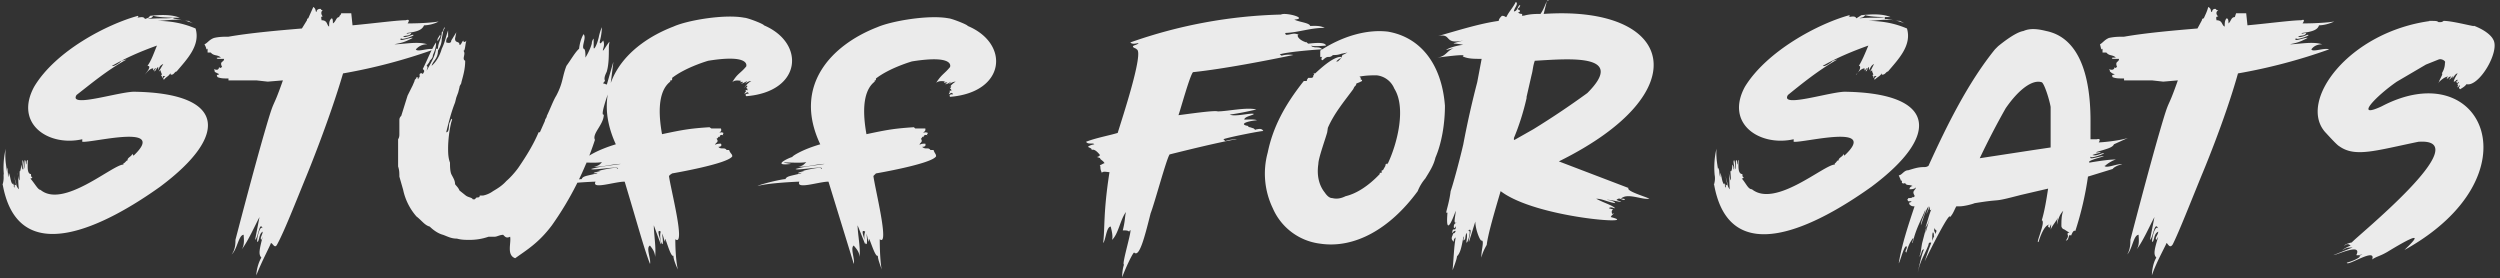 <svg width="395" height="44" fill="none" xmlns="http://www.w3.org/2000/svg"><rect width="100%" height="100%" fill="#333333" stroke="none"/><path d="M27.9 3c-.3.3-.5-.2-1 0 .3-.2.7 0 1 0Zm-13 16.4c0 .3-.5.3-1 .5.3-.2.7-.5 1-.5ZM12.1 15c-1.4 2.2 7.2-.7 9.4-.5 14 .3 14.8 6.8 3.8 15C16.9 35.5 2.8 43 .4 29v.2c.3-1 .1-1.5.2-1.7a13 13 0 0 1 .3-4c-.2 2 .2 3 .3 4.5l-.1-1.5c.2.3.1 1 .3 1.5v-.7c.3.7.2 1.4.7 2 0 0-.3-.3 0-.3 0 .2 0 .2.2.2-.2.3-.2 0 0 .5 0-.5 0-.5.3-.5l-.4-1.5c.2.8.3 1.8.8 2.2-.2-1 0-2.2-.3-2.6.2.4.2 1 .4 1.2V27c.1.3.2-.5.3-1l.1.8c.3-.3-.1-1.3.1-1.5.2.5.2 1.2.1 1.5.3-.3.1-1 .2-1.5.2 0 .2.5.2.7.2-.2 0-.7.3-.7 0 .7-.2 2.2.5 2.2 0 .2 0 .5.2.5 0 .2-.3.2-.3.2C5.5 29 6 30 6.4 30 10 33 17.8 26 19.5 26v-.2c.3 0 .6-.8.8-.3-.5-.5.5-.7.6-1.2l.2.3c5.5-5.2-6.5-2-8.1-2.2V22c-5.3 1.2-10.8-2.4-7.6-8.3C8.8 8 17 3.8 21.8 2.5c.2.3-.3.3-.3.3.5 0 1.2-.3 1.4.2.6-.2.6-.2.8-.5 1.8-.2 3.5-.2 4.7.3-1.2 0-3 0-4.2-.3-.3.5-.5.3-.8.5 2-.2 2.7 0 4-.2V3c1 0 1.4.3 2.4.3l.7.4c-2.1-1-4.1-.4-5.8-.4 2.4 0 4.3.4 6.2 1.2.8 2.7-1.4 4.9-3 6.8-.3 0-.4.5-.8.5-.3 0 0 0-.2-.2-.3.5-.6.5-1 1-.3-.3.2-.5.2-.5-.5-.3-.3.2-.5.2v-.2s-.3-.3 0-.3l-.2-.5v-.2l-.3.2.7-1.2c-.6.3-.6.5-.8 1v-.5c-.2 0-.3.5-.6.7 0-.2 0-.2.3-.5-.5 0-.2.3-.5.3v-.3c-.7 0-1.5 1.3-1.3 1 .3-.5.6-.7.7-1.2 0-.2-.3-.2-.3-.2.6-.8 1-2 1.5-3.2-2.8 1-5 2-7.1 3.2.2.2 1.3-.5 1.5-.8l.8-.2c-3.1 1.7-5.7 3.9-7.9 5.6Zm53.6-7.2c.3.5 2-.3 2.9 0a87.3 87.3 0 0 1-14.4 3.8c-2.2 7.5-5.7 16-5.7 16-1.8 4.4-3.6 9-4.7 11-.4.8-.7-.2-1-.2 0 .2-1.5 3-2.3 5.1 0-.7.3-2 .8-2.8-.5-.5-.3-1.3.2-3.3l-.2.5c-.3-.3.2-.8.2-1.3-.5.3-.5 1-.7 1.5-.5.8.2-2.8.7-2-.5-1.3-.7 1.5-1.2 1.8l.7-3.6c-.7 1.3-1.8 3.8-2.8 5.1.5-.8.3-1.8.3-2.3-.8 0-1 2.3-1.9 3.1.6-.8.6-1.8.6-2.3 0 0 2.8-10.8 4.6-17 1.8-6.2 1-2.8 2.9-8.2l-2.4.2-1.8-.2h-4.4v-.3c-.7 0-1.2 0-1.7-.2-.4-.5.2-.3.2-.5l-.6-.3c-.2-.2 0-.2-.2-.5.6.3.8 0 .8-.3.3.3.3 0 .5 0-.5-1 .3-.7.3-1.3h-1c-.4-.2 0-.2.5-.2-.5-.5-1.1-.2-1.6-.8h-.5v-.5c-.2-.3 0 0-.2 0 0-.3-.3-.8-.3-.8.5-.2.7-.7 1.5-1 .8-.2 1.6-.2 2.3-.2 3.4-.6 8-1 11.6-1.3l.8-1.3s0-.3.2-.3l.8-1.8c.5.3.3.8.5.8 0 0 0-.5.6-.5.2 0 0 .2.4.2-.4.3-.2.8 0 1-.4 0-.2.3-.2.6 1 0 .8.8 1.2 1 0-.5 0-1 .4-1.3.2 0 .2.5.2.8.5-.3.5-1 1-1 0-.3.3-.3.3-.6h1.6l.2 1.9c3.3-.3 7-.8 8.4-.8.9-.3.3.5.3.5.3 0 3.1 0 4.9-.3-.5.3-1.5.6-2.3.6-.3.7-1 1-2.6 1.2-.5.3.3 0 .6 0-.3.6-.9.3-1.3.6.4.2 1.3-.3 1.5-.3.8 0-2 1-1.8.5-.7.8 1.6-.2 1.8 0-1.5.8-2 .8-2.9 1 1.4 0 3.7-.5 5.2 0-1 0-1.5.5-1.8.8Zm3.8-2.3c.3.2-.3.7-.3 1-.3-.3.3-.8.3-1Zm27.4 4.4-.5 4c-.5 1.3-1.6 4.5-1 4.2 0 1.6-1.9 3-1.4 4a50.5 50.5 0 0 1-6.8 13.5c-2.1 2.8-4 3.9-5.8 5.2-1.4-.5-.6-2.4-.8-3.4-.6.3-.8 0-1.1-.3-.5 0-1 .3-1.3.3h-1a9 9 0 0 1-3 .5c-.7 0-1.3 0-2-.2-.9 0-1.4-.3-2.2-.6-.8-.2-1.6-.8-2.1-1.3-.8-.2-1.3-1-2.1-1.6a9.3 9.3 0 0 1-2.1-4.2l-.6-2.1c0-.6 0-1-.2-1.6V22c.2-.3.2-.6.2-.8v-2.1c0-.3 0-.5.3-.8l1-3.2.8-1.6.3-.7c0-.3.3-.3.3-.6.5 0 0 .3.3.3 0 0 0-.3.2-.3v-.5c.3-.3.5 0 .5 0 .3-.5.3-.5 0-.8.8-1.6 1.4-3.2 2.1-4.2 0 .8-.2 1.3-.5 2 0 .4-.2.6-.5.9 0 .2-.3.5-.5.8.2.2.2 0 0 .8.5-1 1.3-2.1 1.5-3.5h.3c0-1 .6-1.6.6-2.6.2 0 .2-.6.5-.8 0 .2-.3.5-.3.8l-.2 1c0 .8-.3 1.4-.6 1.9 0 1.3-.8 1.6-1 2.4.7-.6 1.3-1.6 1.6-2.7.5-1 .7-2.1 1-2.9v1c-.3.3-.3.6-.3.9.6.2.8 0 .8-.3l.8-1.3-.2 1c0 .8.7.3.7 1 .3 0 .3-.4.6-.7 0 .3.3.3.5 0-.2.5-.2 1.8-.5 1.6.5.5-.3 1.3.3 1.6 0 1.3-.3 2.3-.6 3.4 0 .3-.3.5-.3.8l-.2.8-.3.8-.2.8c-.6 1.5-1 3.1-1.4 4.7.6 0 .3-1.3.6-1.6.2-.7.5-.7.2 0a19 19 0 0 0-.5 4c0 .8 0 1.6.3 2.4 0 .5 0 1.3.2 1.8.3.6.6 1 .6 1.6.2.3.5.5.7 1l1 .8c.4.3 1 .3 1.1.6h.3l.3-.3c.3 0 .5 0 .5-.3h.5a4 4 0 0 0 1.6-.7c.5-.3 1.4-.8 2.1-1.6.6-.5 1.4-1.4 1.9-2.1 1.3-1.9 2.4-3.7 3.2-5.6h.2l.8-1.8c0-.3.3-.5.3-.8.5-1 1-2.4 1.5-3.2 1.1-2.1.9-2.9 1.6-4.7.6-.8 1.4-2.2 2-2.7.1-1 .4-1.8.7-2.3.5.5-.3 1.8 0 2.3.3 0 .3.8.3 1.4 0 0 .7-1.1 1-2.2 0 0 0-.5.3-.8v1.4c0 .5.5-.3.8-1.6.2-1 .5-1.6.5-1.6s0 1-.3 2.1c-.2 1 .5 0 .5 0s.3.5 0 1.3c-.2.8.3-.2.9-1 .2-.3 0 .2 0 .8 0 1.3 0 2.6-.3 3.7 0 .2-.6 1-.3 1.6 0 0-.3.2-.3.5 0-.3.6.2.6 0l1-3.5Zm9.3 2.5c0 .3 0 .3-.3.3v.2c-1.3 1-2.2 3.3-1.3 8.3 3.3-.7 4.4-.9 7.5-1.1l.3.2h1.5c.2.5-.2.5-.2.7 0 0 .2-.2.6 0 0 .2-.2.2 0 .4-.4-.2-.6 0-.6.3-.2-.3-.2.2-.5.2.5.6-.2.6-.2 1 .2-.2.7-.2.9-.2.2.3 0 .5-.4.5.4.5 1 0 1.3.5h.4c.2.6.5.6.5 1-.7 1.2-9.5 2.7-9.5 2.7l-.3.2-.2.2c.2 1.8 2.7 11.3 1 10 0 .4 0 3 .4 4.8-.3-.7-.7-1.6-.7-2.2-.5.4-1.5-4-1.3-2.2-.2-.2-.2-.7-.5-1.3.5 3.3-.6.9-.2-.3-.9-.6.2 1.6 0 2l-1.1-3c0 1.3.4 3.7.2 5 0-.9-.6-1.5-.8-1.8-.7.3.2 2.2 0 2.9-1-2.6-1.8-5.7-4-13-1.6 0-5.3 1.3-4.6 0-.3 0-5 .2-6.7.7.5-.3 3.8-1.1 4.5-1.1.2-.5.8-.5 2.4-.9.4-.2-.5 0-.5 0 0-.2.5-.2 1.1-.4h-.4c1.3-.3 3.1-.7 3.1-.3.6-.6-4 .3-4.2 0 1.3-.4 3.5-.6 4.7-.8-1.4 0-3.2.6-4.3.4.7 0 1.1-.4 1.3-.7-1 .3-5.6-.2-2.4.3-3.2.4-.2-1 .2-1.1-.2 0 1.4-1.1 4.4-2C93 13.4 99.1 7 106.4 4.2c2.2-1 8.1-2 11.2-1.4.5 0 3.1 1 3.1 1.2 6.6 2.8 6 10.5-2.8 11.2-.3-.4.2-.4.4-.4-.2-.5-.4 0-.7 0 .3-.5.3-.3.3-.3s-.3-.5.2-.2c0-.3 0-.3-.2-.4l.2-.3c-.2-.2-.2 0-.5.3a3 3 0 0 1 1.1-1.1c-.4 0-.6.2-1 .4l.4-.4c-.5.2-.7.4-1 .4l.3-.2c-.2-.2-.2 0-.4 0 0-.2 0-.2.2-.2-1-.2-1.3 0-1.5.2.8-1.4 1.3-1.4 2.2-2.5 0 0 .8-2-6-.9 0 0-3.5 1-5.7 2.7Zm32.2 0c0 .3 0 .3-.2.3v.2c-1.3 1-2.2 3.3-1.3 8.3 3.3-.7 4.4-.9 7.5-1.1l.2.2h1.6c.1.5-.3.5-.3.7 0 0 .3-.2.7 0 0 .2-.3.2 0 .4-.4-.2-.7 0-.7.3-.2-.3-.2.2-.4.2.4.6-.2.6-.2 1 .2-.2.6-.2.9-.2.1.3 0 .5-.5.5.5.5 1 0 1.3.5h.5c.2.6.4.6.4 1-.7 1.2-9.5 2.7-9.5 2.7l-.2.2-.2.2c.2 1.8 2.6 11.3 1 10 0 .4 0 3 .3 4.8-.2-.7-.6-1.6-.6-2.2-.5.4-1.6-4-1.4-2.2-.2-.2-.2-.7-.4-1.3.4 3.3-.7.9-.2-.3-1-.6.2 1.6 0 2l-1.2-3c0 1.3.5 3.7.3 5 0-.9-.7-1.5-.9-1.8-.6.3.2 2.2 0 2.9l-4-13c-1.5 0-5.2 1.3-4.6 0-.2 0-5 .2-6.6.7.4-.3 3.8-1.1 4.4-1.1.2-.5.9-.5 2.4-.9.5-.2-.4 0-.4 0 0-.2.4-.2 1-.4h-.3c1.3-.3 3-.7 3-.3.7-.6-3.9.3-4.1 0 1.3-.4 3.5-.6 4.6-.8-1.3 0-3.1.6-4.2.4.7 0 1-.4 1.3-.7-1 .3-5.7-.2-2.4.3-3.3.4-.3-1 .2-1.1-.2 0 1.3-1.1 4.4-2-4.4-9.3 1.8-15.7 9-18.5 2.3-1 8.2-2 11.3-1.4.4 0 3 1 3 1.2 6.7 2.8 6 10.5-2.8 11.2-.2-.4.2-.4.5-.4-.3-.5-.5 0-.7 0 .2-.5.2-.3.2-.3s-.2-.5.2-.2c0-.3 0-.3-.2-.4l.2-.3c-.2-.2-.2 0-.4.3a3 3 0 0 1 1.1-1.1c-.4 0-.7.2-1.1.4l.4-.4c-.4.2-.6.4-.9.4-.2 0 .3-.2.3-.2-.3-.2-.3 0-.5 0 0-.2 0-.2.2-.2-.8-.2-1.3 0-1.5.2.9-1.4 1.3-1.4 2.2-2.5 0 0 .9-2-6-.9 0 0-3.5 1-5.7 2.7Zm71.1-5.2s-2 .2-2.3 0c0 0 0 .2.3.2.3.2 1-.1 1.4.4-.6 0-5.7.4-6.7.8l.3.2c1-.3 2-.1 1.8-.1-3.8.8-11 2.2-15.8 2.7-.5.5-2 6-2.3 6.8 1.6-.2 5.7-.8 6.2-.6 1.5 0 4.6-.7 6.1-.3 0 0-2.5.6-4.2.8.8.4 3.3-.3 3.8-.1 0 .2-1.5.4-1.5.9.5 0 1.6-.1 2 .1-2 .2-2.7.7-1.4.9 0 0 0 .2.3.2l.6.2.2.2c.2 0 1-.4 1.3.2-.5 0-5.6 1-6.3 1.3l.3.3c1-.4 2.7-.3 1.2-.2-2.7.5-6.8 1.5-10 2.3-.5.7-2.4 7.8-3 9.3-1 4-1.8 7-2.6 6.2-.2 0-1.3 2.3-1.9 3.9 0-.6.1-1.5.3-2-.5.2 1.7-6.8.8-5.2-.2-.2-.5-.2-1-.2.4-1.6.3-2 .5-2.9-.9 1.2-1.2 3.5-2.2 4.4.2-.6-.1-1.6-.2-2.1-.7 0-.8 2.2-1.2 2.6.3-2.5 0-4.8 1-11.2-.4 0-1-.2-1.2.1-.4-.7-.1-1.2-.4-1.2.3 0 .6-.3.8-.3 0-.3-1-.8-.6-.8l-.6-.2s.3 0 .5-.3c0 0-.8-1.1-1.3-.8 0-.3-.3-.3-.6-.5.3-.3 1-.4 1-.4-.2-.3-1 .1-1.3-.4 1.5-.6 3.7-1 5-1.4.6-2 4.2-12.8 3-13.2-.1-.2-.6-.2-.6-.5.2-.2.7-.2.9-.5-.2 0-1 .3-1.3-.1a77 77 0 0 1 23.8-4.4c.7-.4 4.4.6 2.1.8.8.4 2.4.5 2.5 1 .7 0 1.5-.1 2.3.3-2.3 0-4 .7-6.1.8 0 0-.3 0 0 .3.8 0 1.2-.4 2 0-.4 0-.1.8 1.2 1.2 0-.2 0 0 .3.2.2 0 2.7-.4 2.8.3Zm-11 13.2c.3.2.3.2 0 .2v-.2Zm29.8-3.7c0 2.8-.5 5.9-1.5 8.2-.3 1.3-1 2.3-1.6 3.3a7 7 0 0 0-1.2 2c-4.4 6-10 9.1-15.4 8.3a9.4 9.4 0 0 1-7.5-5.6 12.6 12.6 0 0 1-.8-8.8c.8-3.9 2.6-7.4 5.7-11.3h.2c.3 0 .3 0 .3-.2l.2-.3h.5s.3 0 .3-.3c0-.2.3-.2 0-.4h.3c1.5-1.4 2.8-2.4 3.8-2.6h.3v.2c-.3 0-.5.3-.8.5h.3l.5-.5.2-.5c.5-.2.8-.5 1.3-.5l-1.5.3c-.5.2-1 .2-1.3.2-.3.3-.5.3-.8.3-.2 0-.5.2-.8.5-.2 0-.2 0-.2-.3 0 0 0-.2.2-.2h-.4V8c3.5-2.3 7.4-3.4 10.7-3 5.2.9 8.5 5.2 9 11.7Zm-10 10.4c0-.2 0-.2.2-.2l.4-.7V26l.3-.2v.2c1.6-3.3 3-9 1.1-12a3.4 3.4 0 0 0-2.8-2.1c-.7 0-1.6 0-2.7.2l.2.2v.3h.2v.2l-.4.2-.5.2c0 .3-.3.5-.3.5l-.2.4c-1.4 1.9-3 3.8-4 6.1l-.1.7c-.3 1.1-1.4 4.1-1.4 5-.3 2 .2 3.5 1 4.5.4.6.8.9 1.2.9.8.2 1.5 0 2.1-.3 1.7-.4 3.6-1.6 5.4-3.5v-.2h.3v-.2Zm39 2.6c-.4.5 2.8 1.4 3.3 1.7-1.2.2-3.5-1-4.5 0 .6 0 .6 0 .6.2-.6 0-.8-.5-1.3 0 2.2.8-1.2-.2-1.5 0 .6 0 1.3.3 1.3.5-1.3-.2-2-.7-3-.7 1.3.7 2.5 1 3 1.5-.3 0-.7-.3-1 0l.7.2c-.4.2-.2.5-.2.7.7-.2 0 0-.2.5 5.3 1.3-11.8.2-17.4-4.1-1 3.4-2 6.8-2.2 8.5-.3.5-.8 1.5-.8 2-.2-.7.5-2.7 0-2.7-.2.2-1-1.7-1-3l-1 3.2c-.2-.2.8-2.6-.2-1.7.8-.5-.2 2.5-.2 1.7 0-.2.2-1 0-1.4-.3.7 0 1-.5 1.2 0 0 .2-1 0-.5-.3 1.7-.5 2.5-1 3 0 .4-.5 1.7-.7 2.2.2-2 .2-3.5.5-5.2-.3.3-.3.3-.3.7-.2-.2-.5-.4-.2-1 .2-.7.2 0 .5-.7-.3-.2-.8.8-.5 0 0-.5.5 0 .5-.5.2-.7-.3.5-.3-.2 0-.5.3-.5.5-.7-.7.5-.2-1-.2-1.8 0 0-1.7 5-1.3.3h-.2c0-.3.5-1.7.7-3.4.3-.8 1.3-4.4 2-7.4a145.1 145.1 0 0 1 2.2-9.8l.7-3.7c-1.2 0-2.2 0-3-.4 1-.5-3.8.2-4 .2 1.4-.2 1.4-1 2.6-1.5l-1.2.3c.2-.3 2-.8 2.7-.8-1.5-.4-2.5 0 0-.7-3.2.7-1.7-1.2-4-.7 3.5-1 6.7-2 9.6-2.4 0-.3.3-.6.5-.8.5 0 .5.2.7.2.5-1 1-1.4 1.5-2.4.5.3-.3 1-.3 1.5.6 0 .6-1 1-1-.2.7-.2.2-.4.7.2 0 .7.3 0 .5.2 0 .2.2.7.2v.3c.2 0 .2 0 .2-.3v.3c1-.3 2-.3 2.7-.3.5-.7.7-1.4 1-2 .5-.2.3-.4 0 0l-.5 2c20.6-1.4 24.7 12.3 2.4 23.3l11 4.2Zm-18-7.6 3-1.7a132 132 0 0 0 8.5-5.7c6.3-6.3-3-5.4-8.3-5.1-.3.8-.3 1.5-.5 2.2l-.8 3.5v.2c-.5 2.2-1.2 4.4-2 6.3v.3Zm59-19c-.3.2-.5-.3-1 0 .2-.3.7 0 1 0Zm-13 16.3c0 .3-.5.3-1 .5.2-.2.7-.5 1-.5Zm-2.8-4.4c-1.4 2.2 7.2-.7 9.3-.5 14 .3 14.9 6.8 3.9 15-8.4 6-22.5 13.6-24.9-.5v.2c.3-1 .1-1.5.1-1.7a13 13 0 0 1 .3-4c-.1 2 .3 3 .4 4.5 0-.3-.2-1-.1-1.5.2.3.1 1 .3 1.5v-.7c.3.7.2 1.4.7 2 0 0-.3-.3 0-.3 0 .2 0 .2.2.2-.3.3-.2 0 0 .5 0-.5 0-.5.3-.5l-.4-1.5c.2.8.3 1.8.7 2.2-.1-1 0-2.2-.2-2.6.2.4.2 1 .4 1.2l-.1-1.5c.2.3.3-.5.3-1 .2.2.2.5.2.8.3-.3-.2-1.3.1-1.5.2.5.2 1.2.1 1.5.3-.3.1-1 .2-1.5.2 0 .2.5.2.7.2-.2 0-.7.2-.7 0 .7-.2 2.2.6 2.2 0 .2 0 .5.2.5 0 .2-.3.2-.3.2.7.8 1 1.7 1.6 1.7 3.7 3 11.4-3.9 13.1-3.9v-.2c.2 0 .5-.8.7-.3-.4-.5.6-.7.7-1.2l.1.3c5.6-5.2-6.4-2-8-2.2V22c-5.3 1.2-10.9-2.4-7.7-8.3 3.5-5.7 11.7-10 16.5-11.3.2.3-.3.3-.3.3.5 0 1.2-.3 1.4.2l.8-.5c1.8-.2 3.5-.2 4.6.3-1.2 0-2.9 0-4-.3-.4.5-.6.3-.9.5 2-.2 2.7 0 4-.2V3c.9 0 1.4.3 2.4.3l.7.4c-2.2-1-4.1-.4-5.9-.4 2.5 0 4.4.4 6.3 1.2.8 2.7-1.4 4.9-3 6.8-.3 0-.4.5-.9.5-.2 0 0 0-.1-.2-.3.5-.6.5-1.1 1-.2-.3.3-.5.3-.5-.5-.3-.3.2-.5.2v-.2s-.3-.3 0-.3l-.2-.5v-.2l-.3.2.6-1.2c-.5.3-.5.5-.8 1v-.5c-.2 0-.2.5-.5.7 0-.2 0-.2.3-.5-.5 0-.2.3-.5.3v-.3c-.7 0-1.6 1.3-1.3 1 .3-.5.6-.7.6-1.2 0-.2-.2-.2-.2-.2.5-.8 1-2 1.5-3.2-2.8 1-5.1 2-7.2 3.2.3.2 1.3-.5 1.6-.8l.7-.2c-3 1.7-5.7 3.9-7.8 5.6Zm50 11.2c.3.5 2.3-.5 2.8-.2-.5 0-1.3.4-1.5.7l-3.9 1.2a51 51 0 0 1-2 8.6c-.4-.3-.7 1-.7.7-.5-.3-.2.8-.8.8.8-1-.2-1 .6-1.3-.3 0-.8-.5-1-.5 0 0-.3-.2-.3-.5 0-.7 0-1.7.3-2.4-.5.5-.8 1.2-1 2.2 0-.2 0-.7.2-1.2-.2.5-1 1.4-1.2 2 .2-1.5 0-.6-.2-.3-.3-.3-.3-.3 0-.5-.8 0-1.5 2-1.7 2.7-.6.5 1.2-3.2.5-3.4.4-1.3.7-3 1-5l-4.3 1c-5 1.3-2.4.5-7.3 1.3-.5.2-1.7.5-2.4.5h-.5c-.3.5-.5 1.2-1 1.7 0-1-3 4.9-4 7 .3-.9 1-3.1 1.8-4.6.2-.5-.2-.2-.2-.7-.3.7.2.5 0 1.2-.3.3 0-.3-.3-.5-.2.5 0 .8-.2 1.7-.3-.2-.5 0-.5.3-.8 2-1.2 2.2-1.7 4.4.2-1 .7-3.2 1-3.7-.5 0-.3.8-.8 1.2.3-.4.3-1.2.5-2.2l.7-2.7-.2 1.2.7-2.4c-.2.5-.2.8-.7 1.5.2-.5.7-2.5 1-3-.3.5-.3 0-.3-.4l-.5 1.2c0-.3.3-.7.3-1.2-.5.7-.8 1.9-1.2 3 0-.8.7-1.8.7-2.5-.3 1-1.5 2.9-2 5.3-.2 0 .3-1 0-.7-.5.7-.7 1.2-1 2.2-.4-.2.3-.7 0-1-.4 0-1 2.5-1.2 2.7.5-3 1.5-6 2.5-9-.3 0-.5 0-.8-.3-.2-.5.3-.2.3-.5h-.5c-.3-.5 0-.2 0-.5.2 0 .7 0 .7-.2.3.2.3-.2.3-.2-.5-.8.2-.8.2-1.3-.2.3-.7.3-1 .3 0-.3.3-.5.5-.5-.5-.3-1 0-1.2-.5-.2.2-.5 0-.5 0v-.3c-.2-.2-.2 0-.2-.2l-.3-.7c.5 0 .8-.8 1.5-.8.7-.2 1.5-.5 2.4-.5.3 0 .5 0 .8-.2 3-6.6 6.3-13.2 10.5-18.4l.5-.5c.5-.4 2.7-2.2 4-2.4 1.1-.5 2.4-.3 3.6 0 4.9 1 7 6.4 7 14.2V22h1c.8-.2.3.5.3.5.3 0 3-.2 4.6-.7l-2.2 1c-.2.5-1 .7-2.7 1.2-.4.2.6 0 .6 0 0 .2-.6.2-1.3.5.7.2 1.3-.3 1.8-.3.4 0-2.3 1-2 .5-.7.8 1.7-.2 2 0-1 .3-1.8.5-2.3.8v.2c1.2-.2 3-.5 4.2-.5a5 5 0 0 0-1.7 1Zm-11.2-2.5 2.7-.4v-6.4c-.2-1.2-1-3.7-1.4-3.9-1.5-.5-3.7 1.2-5.7 4.1a124 124 0 0 0-4.1 7.9l8.5-1.3Zm43.9-15.9c.2.5 2-.3 2.8 0a87.3 87.3 0 0 1-14.4 3.8c-2.1 7.5-5.7 16-5.7 16-1.8 4.4-3.6 9-4.6 11-.5.8-.8-.2-1-.2 0 .2-1.6 3-2.3 5.1 0-.7.2-2 .7-2.8-.5-.5-.3-1.3.3-3.3l-.3.5c-.3-.3.3-.8.3-1.3-.6.3-.6 1-.8 1.5-.5.8.2-2.8.8-2-.6-1.3-.8 1.5-1.3 1.8l.7-3.6c-.7 1.3-1.8 3.8-2.8 5.1.5-.8.3-1.8.3-2.3-.8 0-1 2.3-1.8 3.1.5-.8.5-1.8.5-2.3 0 0 2.8-10.8 4.6-17 1.8-6.2 1-2.8 2.9-8.2l-2.3.2-1.8-.2h-4.4v-.3c-.8 0-1.3 0-1.8-.2-.3-.5.3-.3.3-.5 0 0-.3 0-.6-.3-.3-.2 0-.2-.3-.5.6.3.9 0 .9-.3.2.3.2 0 .4 0-.4-1 .3-.7.3-1.3h-1c-.3-.2 0-.2.5-.2-.5-.5-1-.2-1.5-.8h-.6v-.5c-.2-.3 0 0-.2 0l-.2-.8c.4-.2.7-.7 1.4-1 .9-.2 1.6-.2 2.4-.2 3.4-.6 8-1 11.6-1.3l.7-1.3s0-.3.3-.3c.2-.5.5-1 .7-1.8.6.3.3.8.6.8 0 0 0-.5.5-.5.2 0 0 .2.5.2-.5.3-.3.8 0 1-.5 0-.3.3-.3.6 1 0 .8.8 1.3 1 0-.5 0-1 .3-1.3.3 0 .3.5.3.8.4-.3.4-1 1-1l.2-.6h1.6l.2 1.9c3.3-.3 7-.8 8.5-.8.8-.3.2.5.2.5.3 0 3.1 0 5-.3-.6.3-1.6.6-2.4.6-.2.7-1 1-2.6 1.2-.5.3.3 0 .6 0-.3.6-.8.3-1.3.6.5.2 1.3-.3 1.5-.3.8 0-2 1-1.8.5-.7.8 1.6-.2 1.8 0-1.5.8-2 .8-2.8 1 1.3 0 3.6-.5 5.1 0-1 0-1.5.5-1.7.8ZM390.7 4c2.7 1 3.2 2.2 3.2 2.2 1.2 1.8-2.2 7.6-4.2 7.1-.2.3-.5.5-1 .8-.4-.3 0-.5 0-.5-.2-.3-.2.2-.4.2 0-.5.2-.2.2-.2s-.5-.5 0-.3l-.5-.4c.3 0 .3-.3.3-.3-.3 0-.3.3-.6.3 0-.3.3-.8.6-1.3-.3 0-.6.5-.8.8 0 0 0-.3.2-.5l-.7.7s0-.2.3-.5c-.5 0-.5.3-.5.3-.3 0-.3 0 0-.3-.7 0-1.8 1.2-1.5 1 .2-.7.8-1.5.5-1.5.3-.5.5-1 .5-1.7.2-.2-.5-.7-1-.5l-2 .8-4.6 2.7c-3.2 2.2-6.9 6-2.4 3.9 16-8.4 24.7 11 3.6 22.7 1-1 4.2-3.9-2.7.3-1.2.7-1.7.7-2.4 1.2.7-2-4 1.2-4 .5 1.8-.5 2.5-1.2 1.8-1 1.5-.7 0 0-.3-.2 1-2-3.1 0-3.6 0l3-1.2c-1.1 0-1.1.2-1.6.4.5-.4 1.3-.7 1.3-.7-.6-.5-.8 0-1 0 .2-.3 1.2-.5 1.2-.5.2-.5 20.3-16.6 10.5-15.9-6.8 1.4-10 2.5-12.5.7-.4-.2-2-2-2.2-2.2C363 16 371.1 5 384.1 3.3c.2.2-.3 0-.3 0 1.2 0 1.2 0 1.5.2.5 0 .5 0 .8-.2 1.6 0 5.8 1.2 4.6.7Zm-2.2 9-.2-.1h.2-.2c0 .2.2.2.2.2Z" fill="#EBEBEB"/></svg>